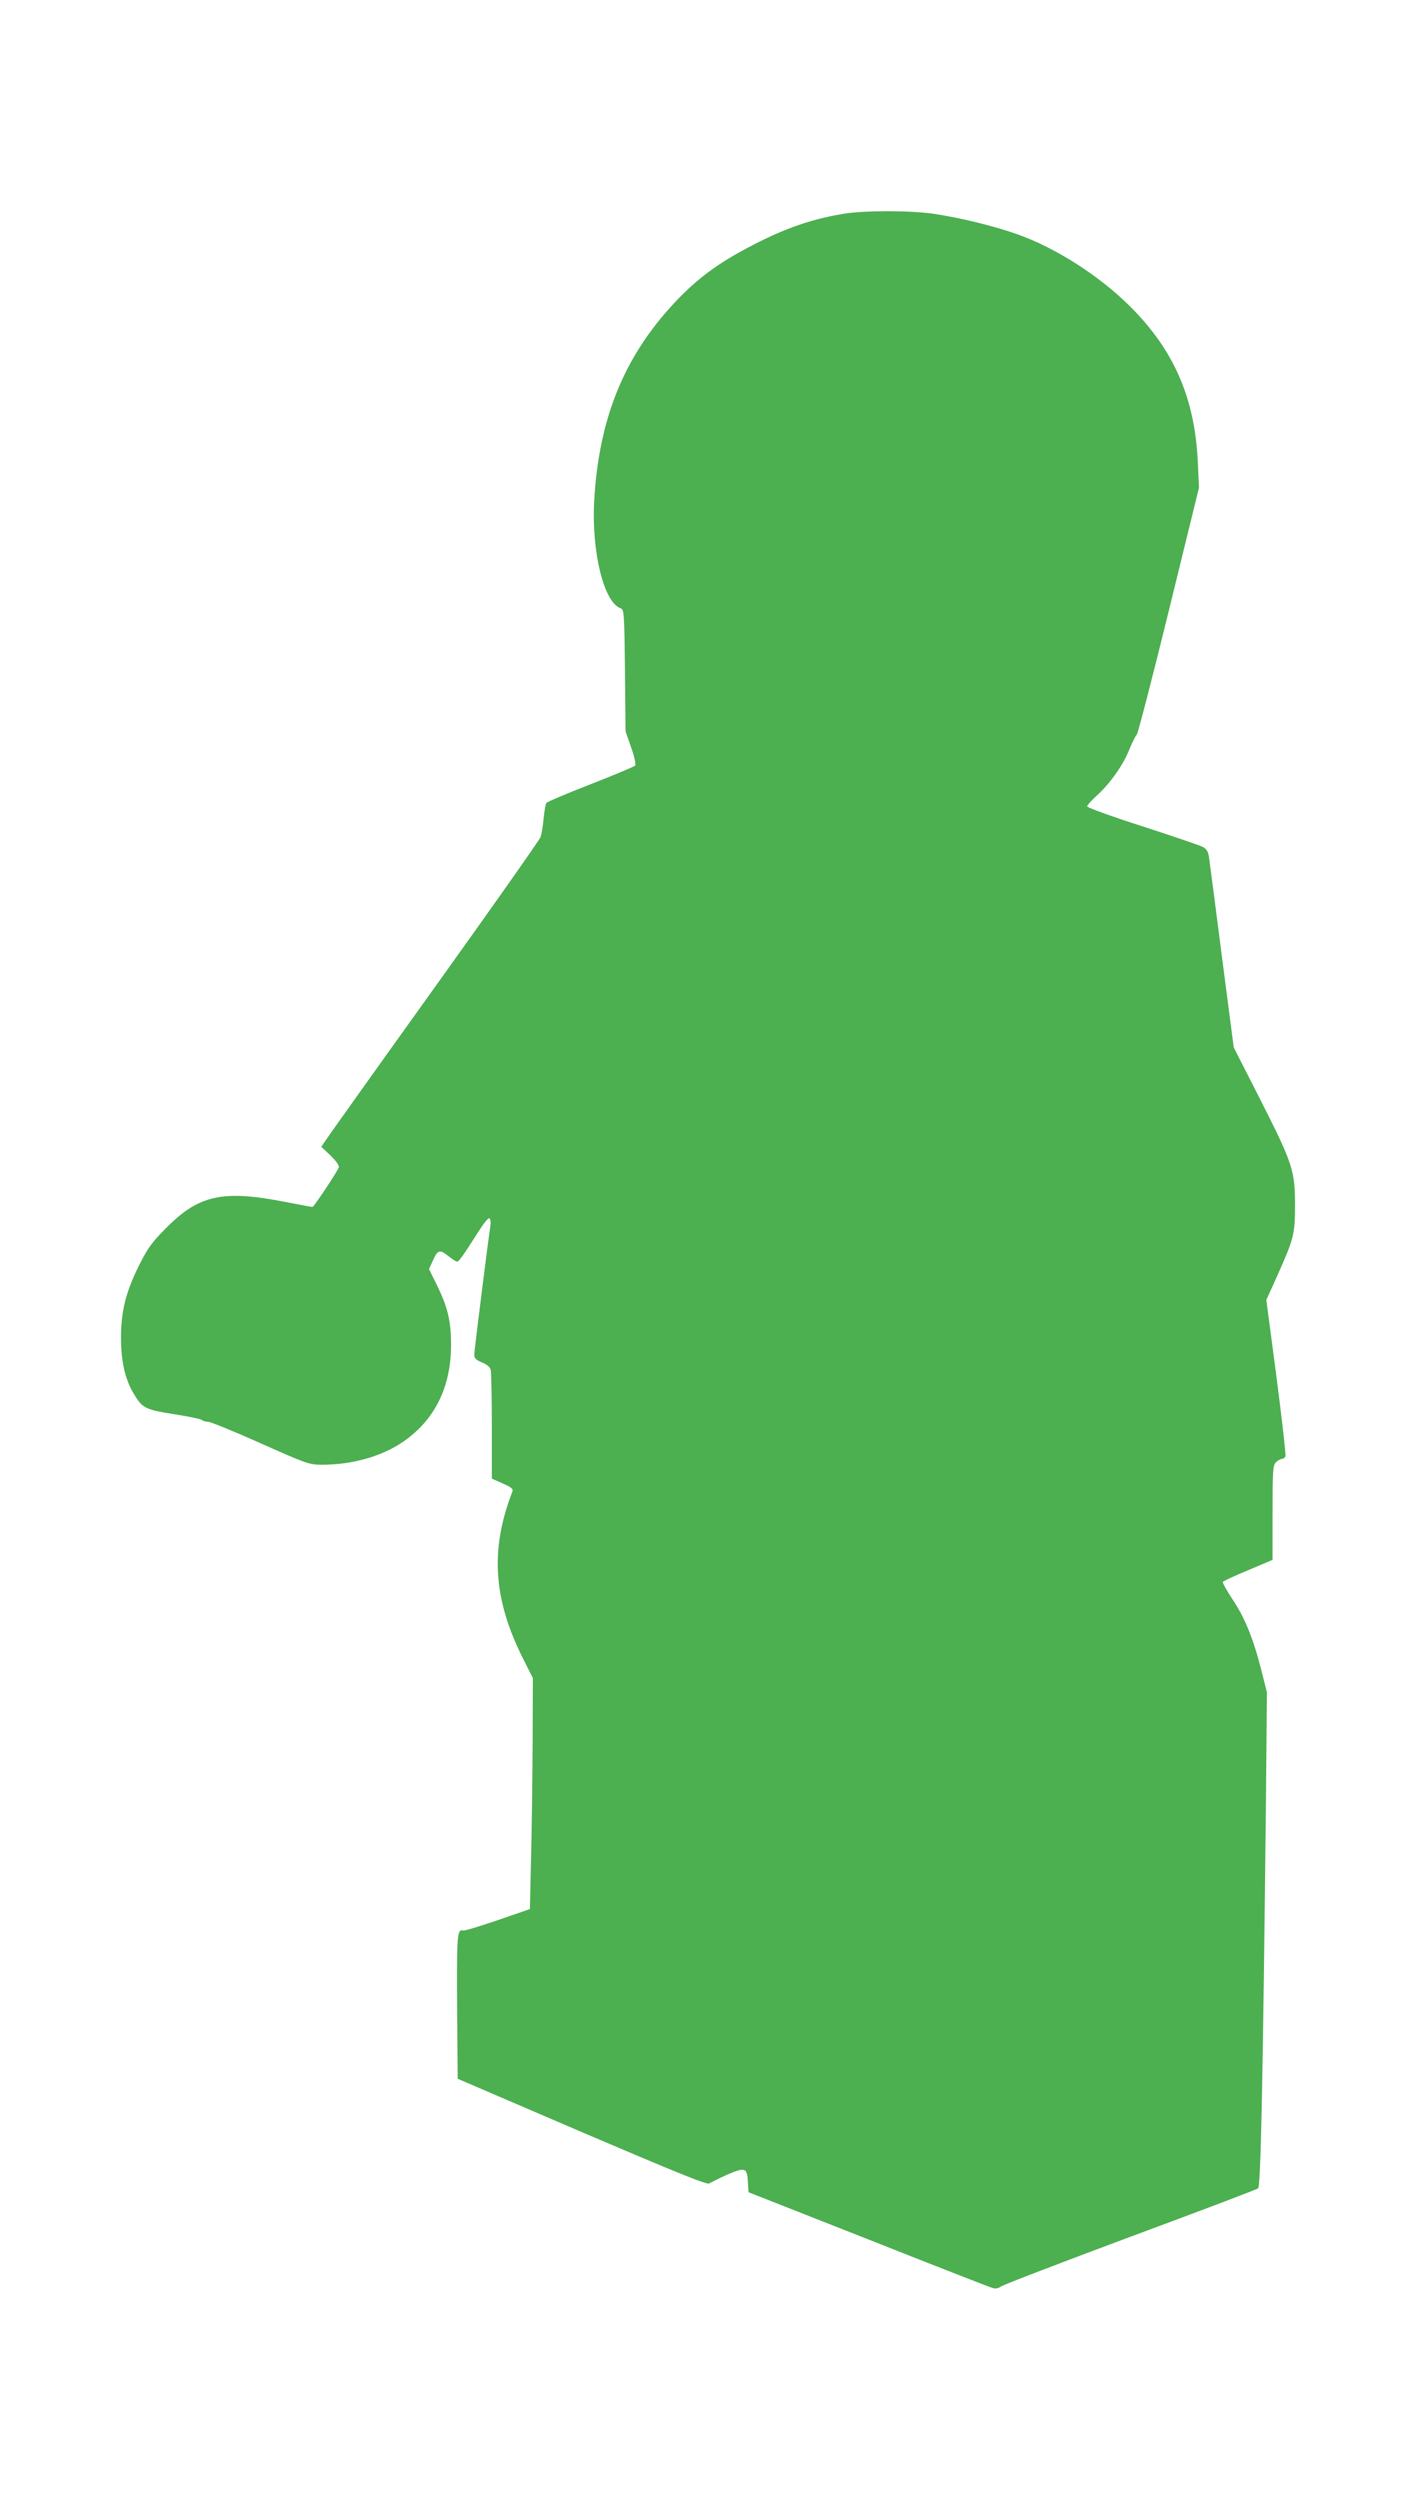 <?xml version="1.0" standalone="no"?>
<!DOCTYPE svg PUBLIC "-//W3C//DTD SVG 20010904//EN"
 "http://www.w3.org/TR/2001/REC-SVG-20010904/DTD/svg10.dtd">
<svg version="1.0" xmlns="http://www.w3.org/2000/svg"
 width="726pt" height="1280pt" viewBox="0 0 726 1280"
 preserveAspectRatio="xMidYMid meet">
<g transform="translate(0,1280) scale(0.1,-0.1)"
fill="#4caf50" stroke="none">
<path d="M4320 11705 c-182 -30 -334 -87 -534 -198 -134 -75 -229 -149 -332
-259 -259 -278 -387 -595 -410 -1018 -13 -260 51 -518 137 -545 16 -6 18 -29
21 -318 l3 -312 29 -83 c18 -52 25 -87 20 -92 -6 -6 -109 -49 -229 -96 -121
-47 -223 -90 -226 -96 -4 -6 -10 -42 -14 -80 -3 -39 -11 -82 -16 -95 -5 -14
-251 -363 -547 -776 -297 -414 -547 -765 -557 -781 l-19 -28 48 -45 c28 -28
45 -51 42 -60 -10 -26 -128 -203 -135 -203 -4 0 -65 11 -136 25 -324 64 -446
37 -615 -134 -72 -72 -94 -103 -138 -191 -67 -135 -92 -233 -92 -370 0 -118
20 -209 62 -281 47 -80 60 -86 208 -110 74 -11 139 -25 145 -30 5 -5 19 -9 31
-9 12 0 133 -49 269 -110 241 -107 249 -110 319 -110 154 1 301 43 409 116
164 112 248 280 248 499 0 120 -17 191 -72 304 l-41 83 18 39 c26 60 36 63 79
29 21 -16 41 -30 46 -30 10 0 26 22 101 139 39 62 62 90 67 82 5 -7 6 -22 4
-34 -12 -79 -83 -641 -83 -662 0 -20 8 -28 39 -41 24 -9 41 -24 45 -37 3 -12
6 -143 6 -290 l0 -268 56 -25 c44 -19 55 -28 49 -42 -115 -297 -98 -551 55
-855 l50 -99 -1 -322 c-1 -176 -4 -442 -8 -591 l-6 -270 -165 -57 c-91 -31
-170 -55 -177 -53 -31 10 -33 -24 -31 -391 l3 -368 638 -274 c480 -205 642
-271 651 -262 8 5 49 26 92 45 92 40 102 36 106 -38 l3 -52 615 -242 c338
-134 625 -246 638 -249 13 -4 30 0 40 8 9 8 307 122 661 254 354 131 650 243
657 249 14 10 25 587 40 1970 l5 570 -29 115 c-41 161 -85 269 -148 362 -29
44 -51 84 -49 88 3 4 61 32 130 60 l125 53 0 242 c0 222 2 243 18 258 10 10
24 17 31 17 6 0 14 6 17 13 3 8 -18 191 -46 407 l-52 394 51 112 c91 204 96
222 96 374 0 177 -12 213 -181 546 l-133 261 -61 469 c-33 258 -63 486 -66
507 -4 27 -13 41 -32 51 -15 7 -154 55 -309 105 -156 50 -283 96 -283 102 0 6
23 31 50 56 66 59 135 156 166 235 14 35 32 70 39 78 6 8 81 296 165 639 l153
624 -6 131 c-15 328 -123 576 -351 801 -159 157 -384 300 -581 368 -121 42
-286 82 -420 102 -120 18 -360 18 -465 0z"/>
</g>
</svg>
